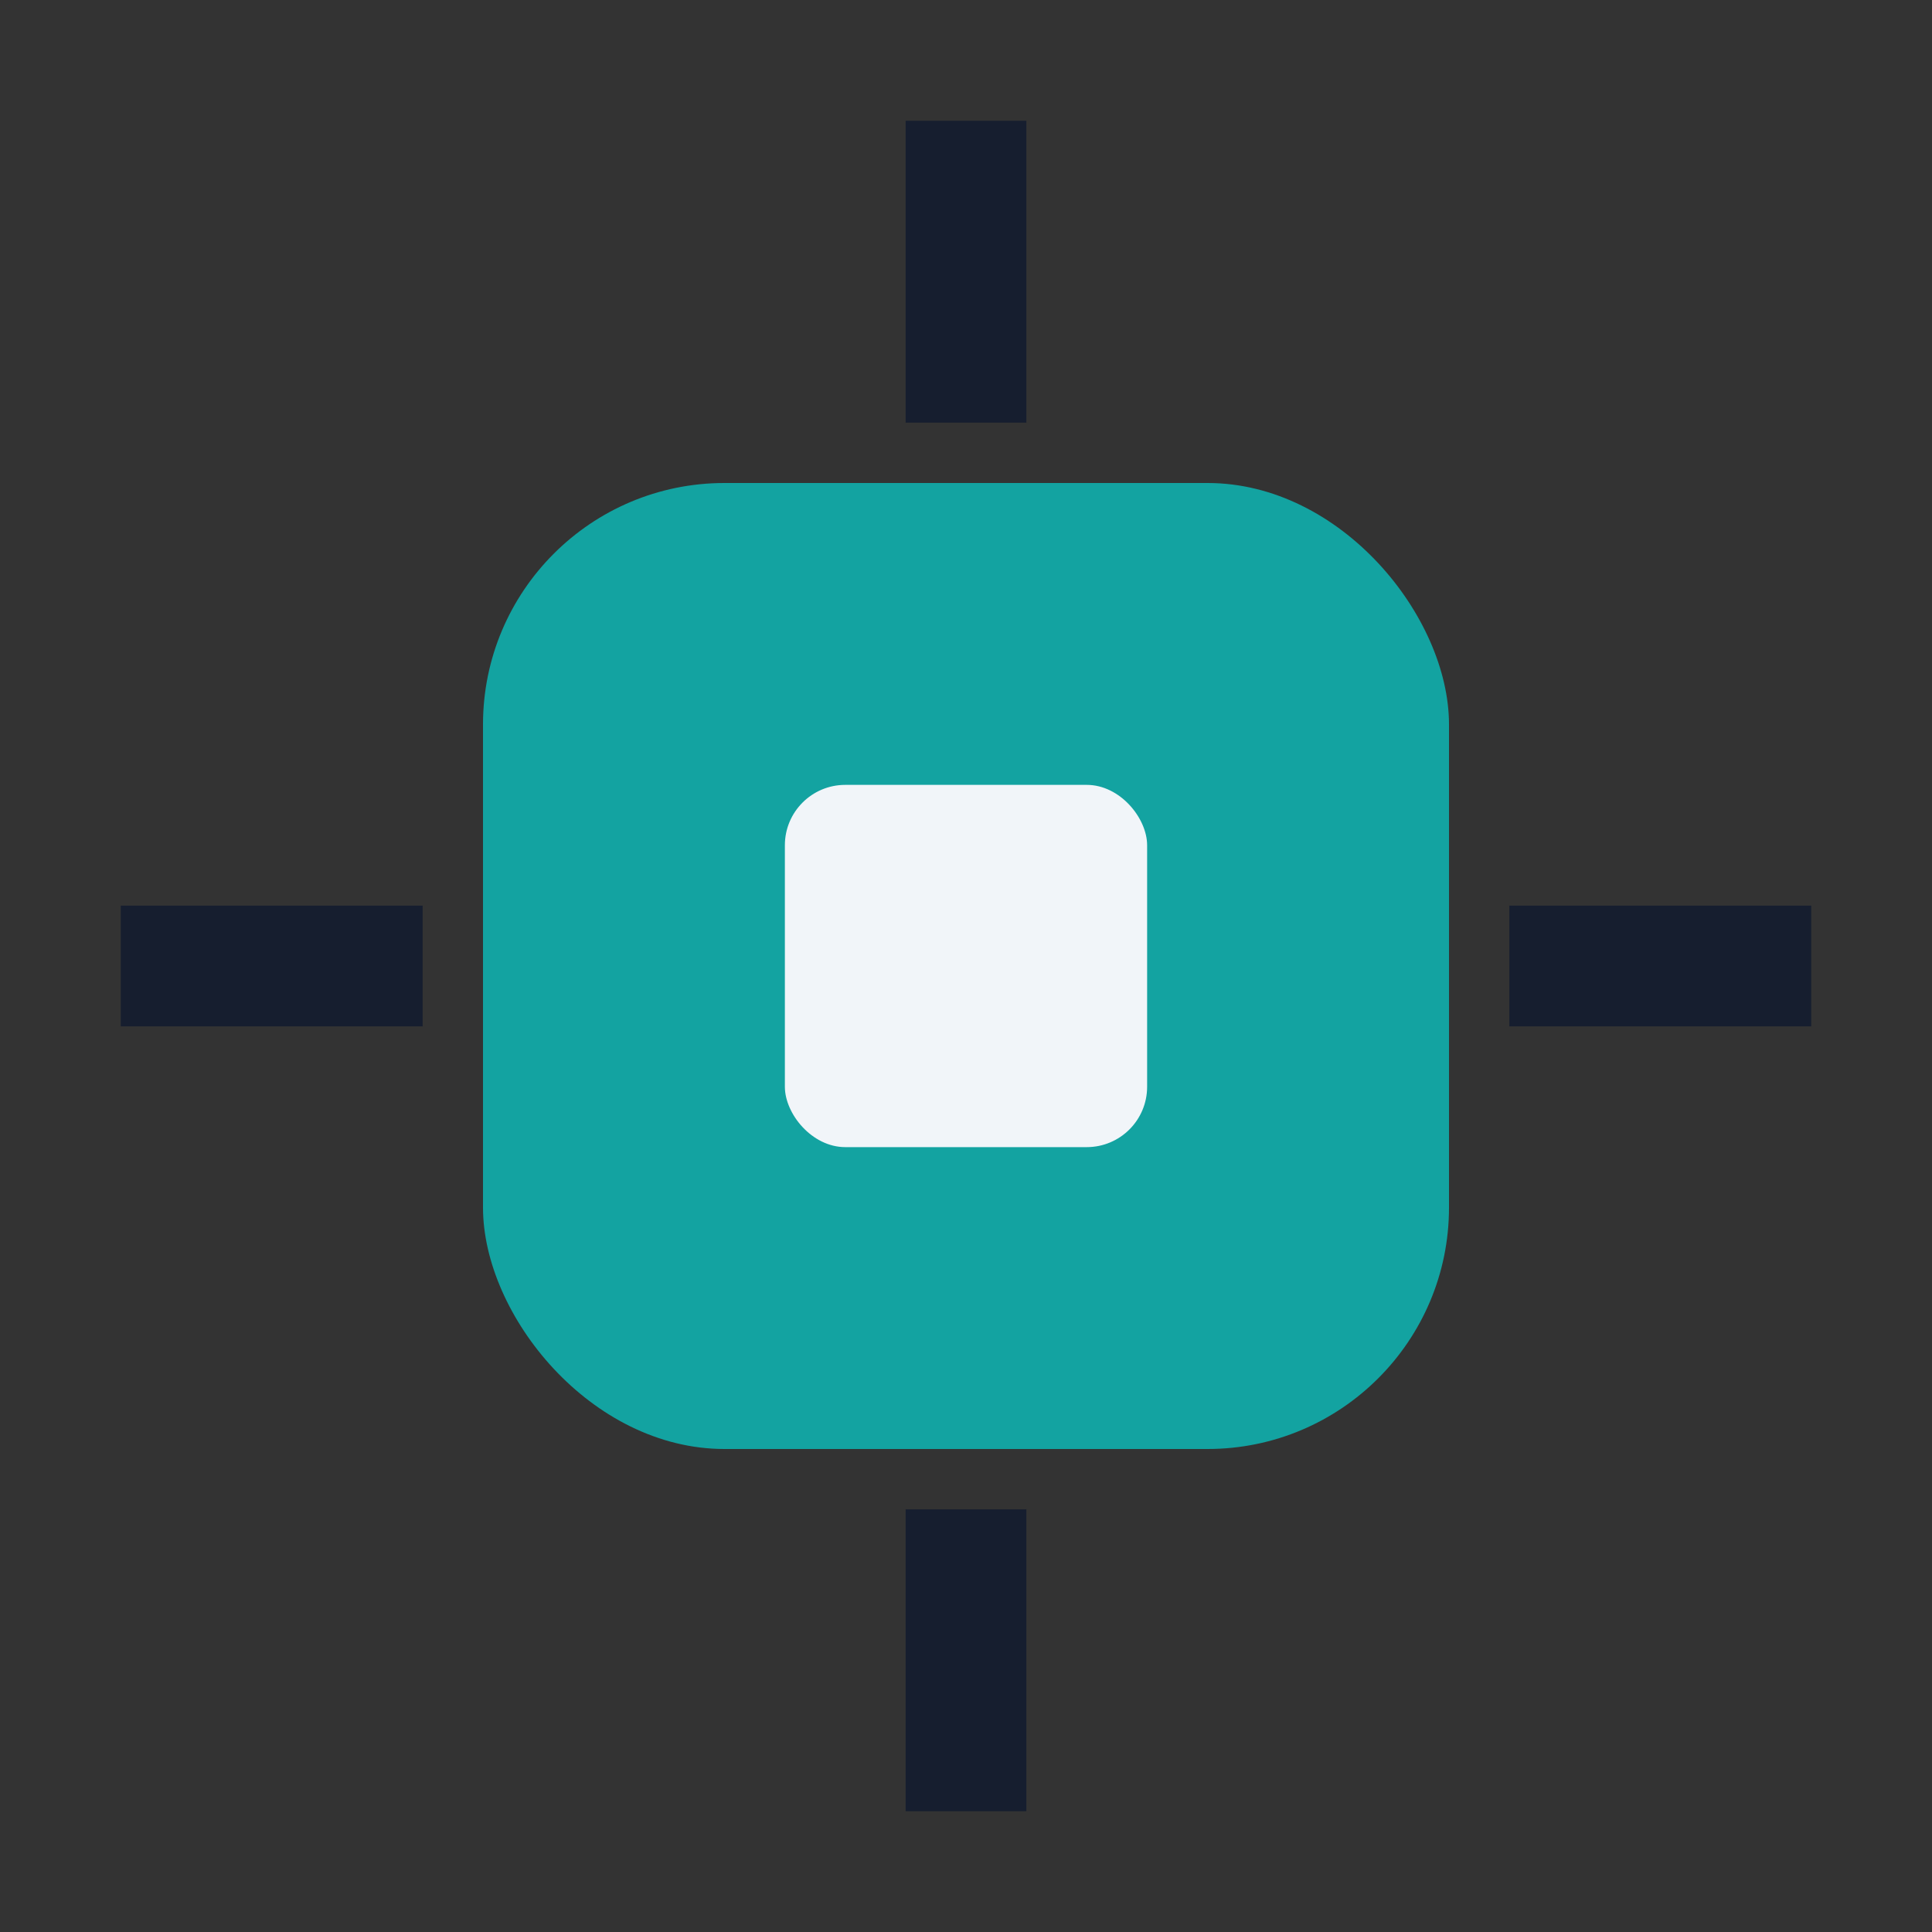 <?xml version="1.0" encoding="UTF-8"?>
<svg xmlns="http://www.w3.org/2000/svg" width="32" height="32" viewBox="0 0 32 32"><rect x="0" y="0" width="32" height="32" fill="#333333" stroke="none"/><rect x="8" y="8" width="16" height="16" rx="4" fill="#13A3A1"/><rect x="13" y="13" width="6" height="6" rx="1" fill="#F1F5F9"/><path d="M16 2v5M16 30v-5M2 16h5M30 16h-5" stroke="#161E2F" stroke-width="2"/></svg>